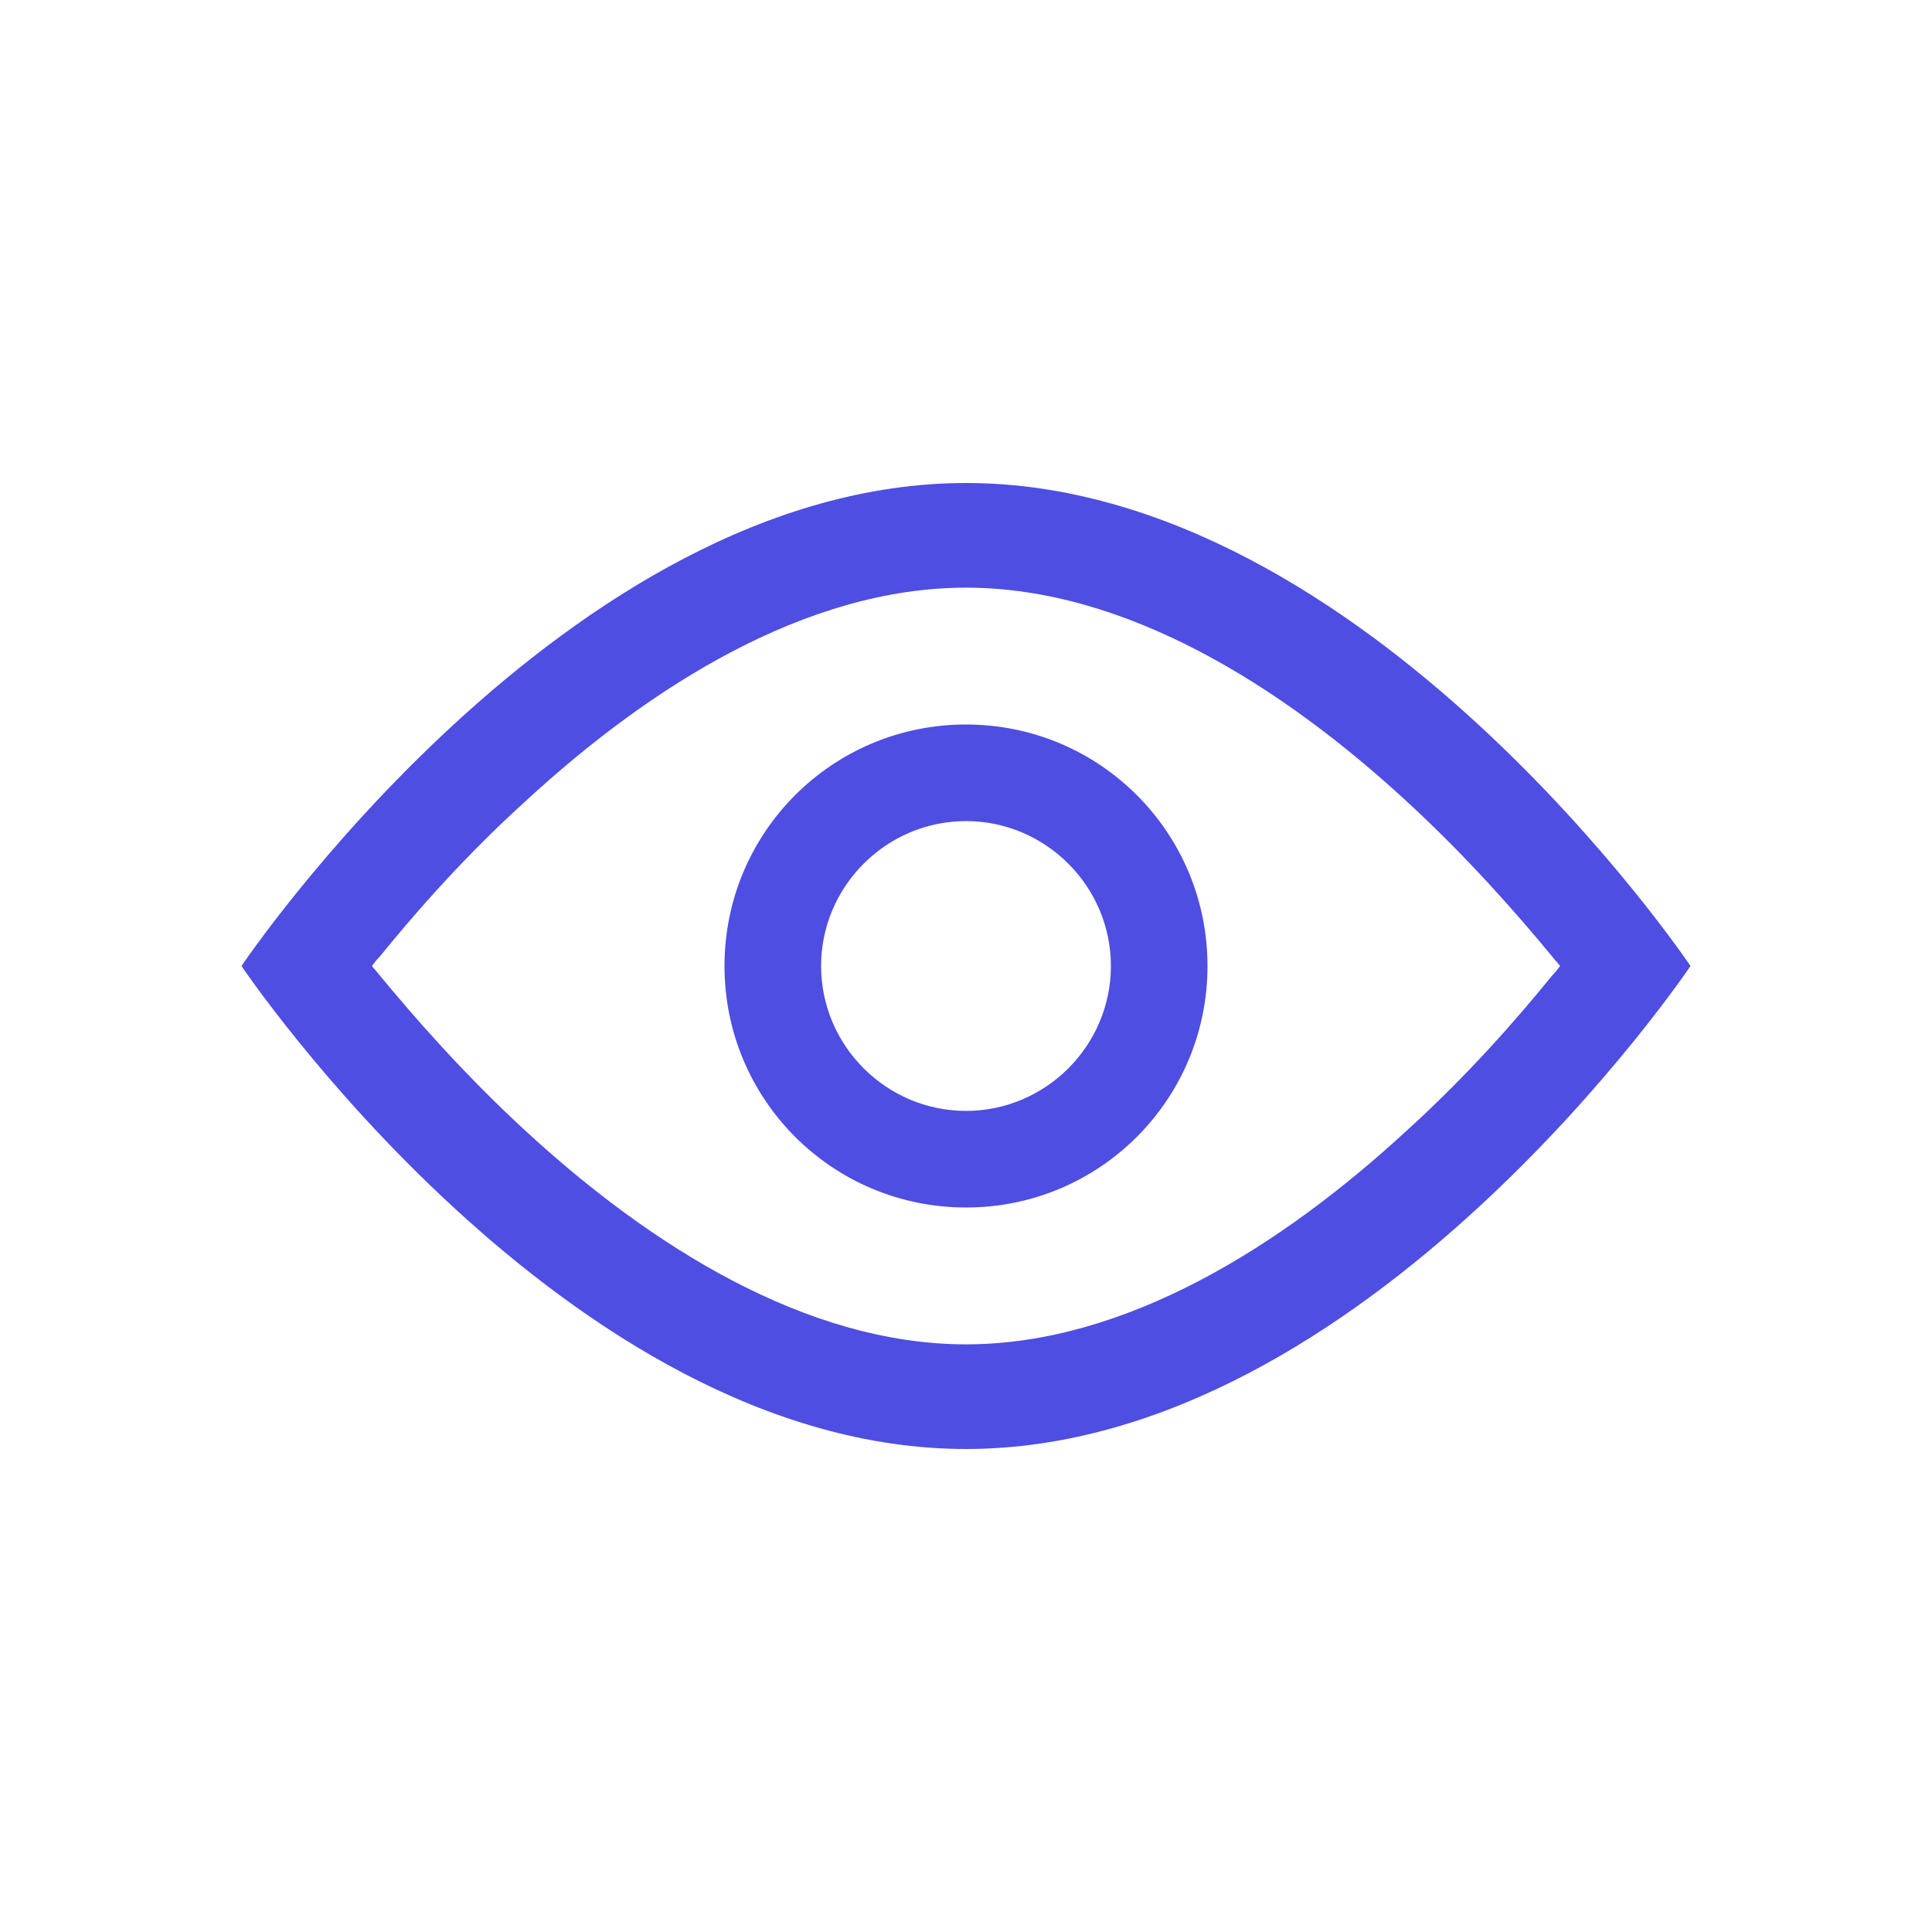 <svg width="24" height="24" viewBox="0 0 24 24" fill="none" xmlns="http://www.w3.org/2000/svg">
<path d="M12 9C10.34 9 9 10.34 9 12C9 13.66 10.34 15 12 15C13.66 15 15 13.66 15 12C15 10.34 13.66 9 12 9ZM12 13.8C11.01 13.8 10.2 12.99 10.2 12C10.2 11.01 11.01 10.2 12 10.2C12.99 10.2 13.8 11.01 13.8 12C13.8 12.99 12.99 13.8 12 13.8ZM12 6C7.03 6 3 12 3 12C3 12 7.03 18 12 18C16.97 18 21 12 21 12C21 12 16.97 6 12 6ZM17.48 14.04C15.92 15.48 13.98 16.7 12 16.7C10.02 16.7 8.08 15.48 6.52 14.04C5.76 13.34 5.15 12.64 4.72 12.12C4.69 12.08 4.65 12.04 4.62 12C4.65 11.96 4.68 11.92 4.72 11.88C5.15 11.35 5.76 10.65 6.52 9.96C8.08 8.52 10.02 7.3 12 7.3C13.98 7.3 15.92 8.52 17.48 9.96C18.24 10.66 18.85 11.36 19.28 11.88C19.31 11.92 19.35 11.96 19.38 12C19.35 12.04 19.32 12.08 19.28 12.12C18.85 12.65 18.24 13.35 17.48 14.04Z" fill="#4E4EE2"/>
</svg>

